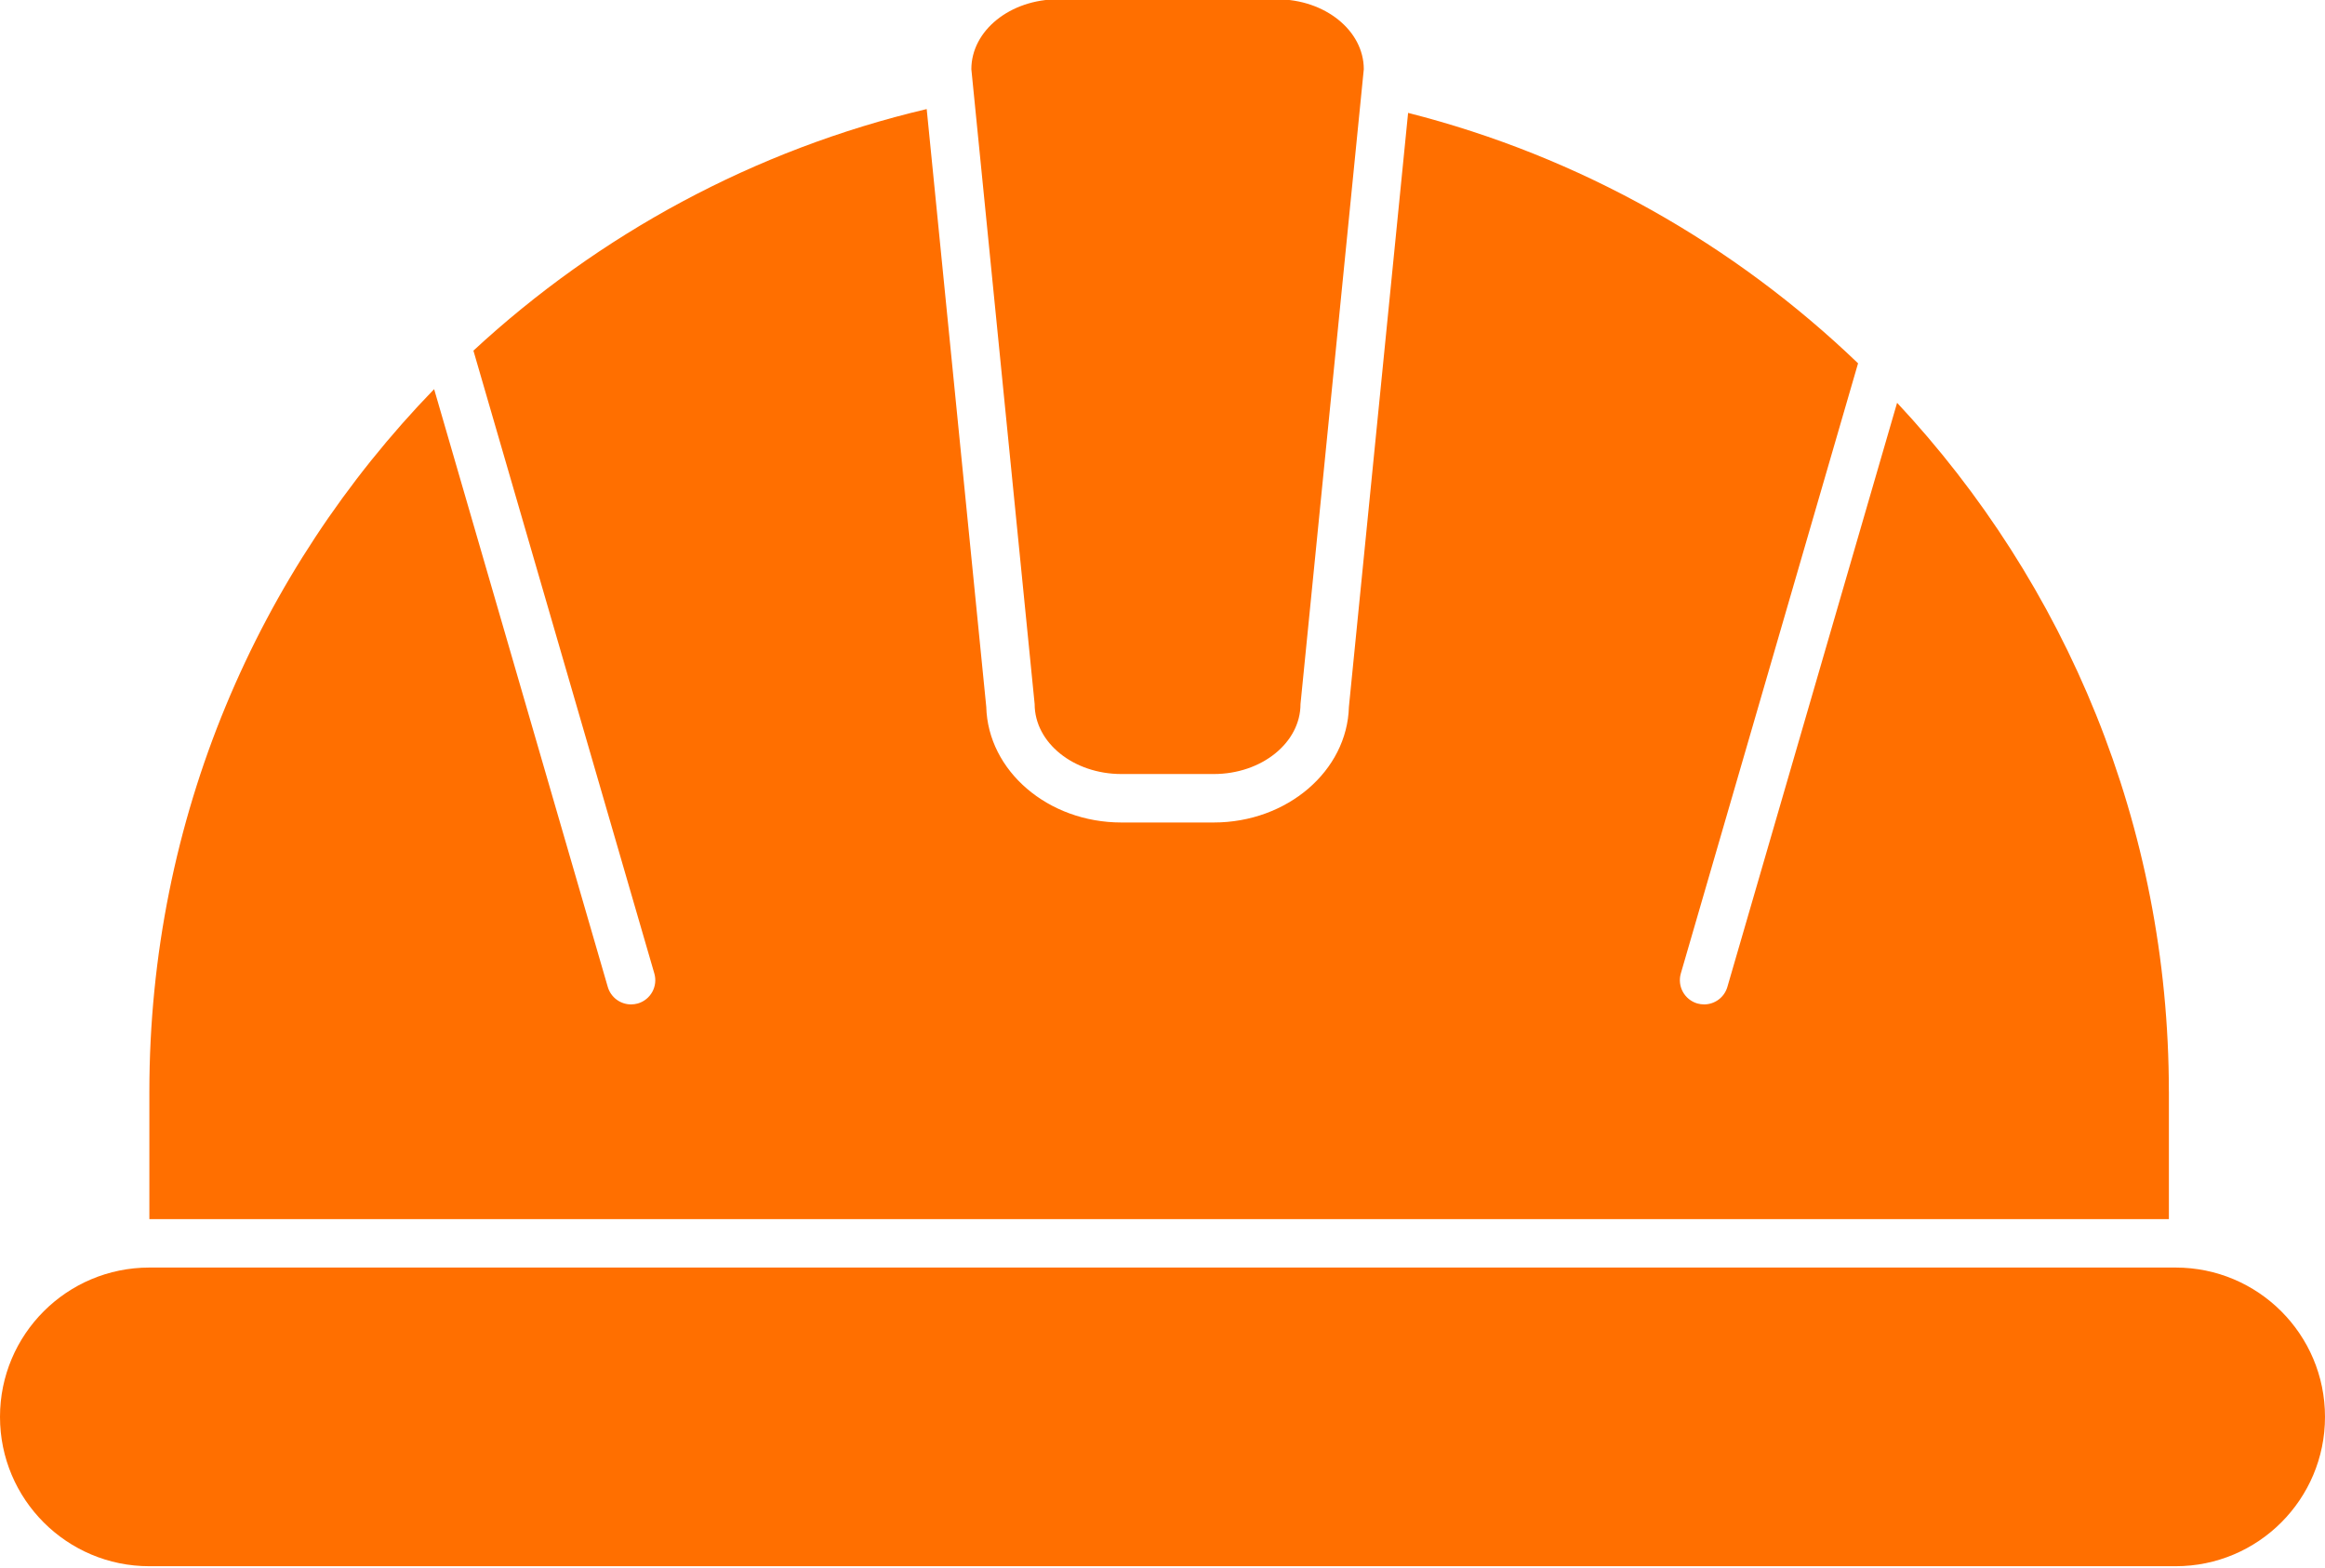 <?xml version="1.0" encoding="UTF-8" standalone="no"?><svg xmlns="http://www.w3.org/2000/svg" xmlns:xlink="http://www.w3.org/1999/xlink" fill="#ff6f00" height="60.7" preserveAspectRatio="xMidYMid meet" version="1" viewBox="5.0 19.7 90.0 60.7" width="90" zoomAndPan="magnify"><g id="change1_1"><path d="M88.956,61.957c0-10.311-3.997-19.682-10.52-26.665l-6.57,22.612c-0.119,0.41-0.494,0.676-0.9,0.676 c-0.087,0-0.175-0.012-0.262-0.036c-0.498-0.146-0.783-0.665-0.64-1.162l6.861-23.618c-4.799-4.607-10.765-8.006-17.418-9.694 l-2.291,22.992c-0.066,2.477-2.388,4.476-5.232,4.476h-3.575c-2.844,0-5.166-1.999-5.231-4.476l-2.306-23.14 c-6.671,1.572-12.682,4.848-17.546,9.351l7.003,24.109c0.145,0.497-0.142,1.017-0.64,1.162c-0.086,0.024-0.174,0.036-0.261,0.036 c-0.407,0-0.781-0.266-0.901-0.676l-6.722-23.141c-6.819,7.036-11.023,16.622-11.023,27.194v4.934h78.175V61.957z M48.409,49.662 h3.575c1.854,0,3.358-1.212,3.358-2.708l2.45-24.575c0-1.495-1.504-2.706-3.358-2.706h-8.475c-1.854,0-3.358,1.211-3.358,2.706 l2.45,24.575C45.051,48.45,46.555,49.662,48.409,49.662z M89.219,68.766H10.781C7.588,68.766,5,71.354,5,74.546l0,0 c0,3.192,2.588,5.781,5.781,5.781h78.438c3.193,0,5.781-2.589,5.781-5.781l0,0C95,71.354,92.412,68.766,89.219,68.766z"/></g></svg>